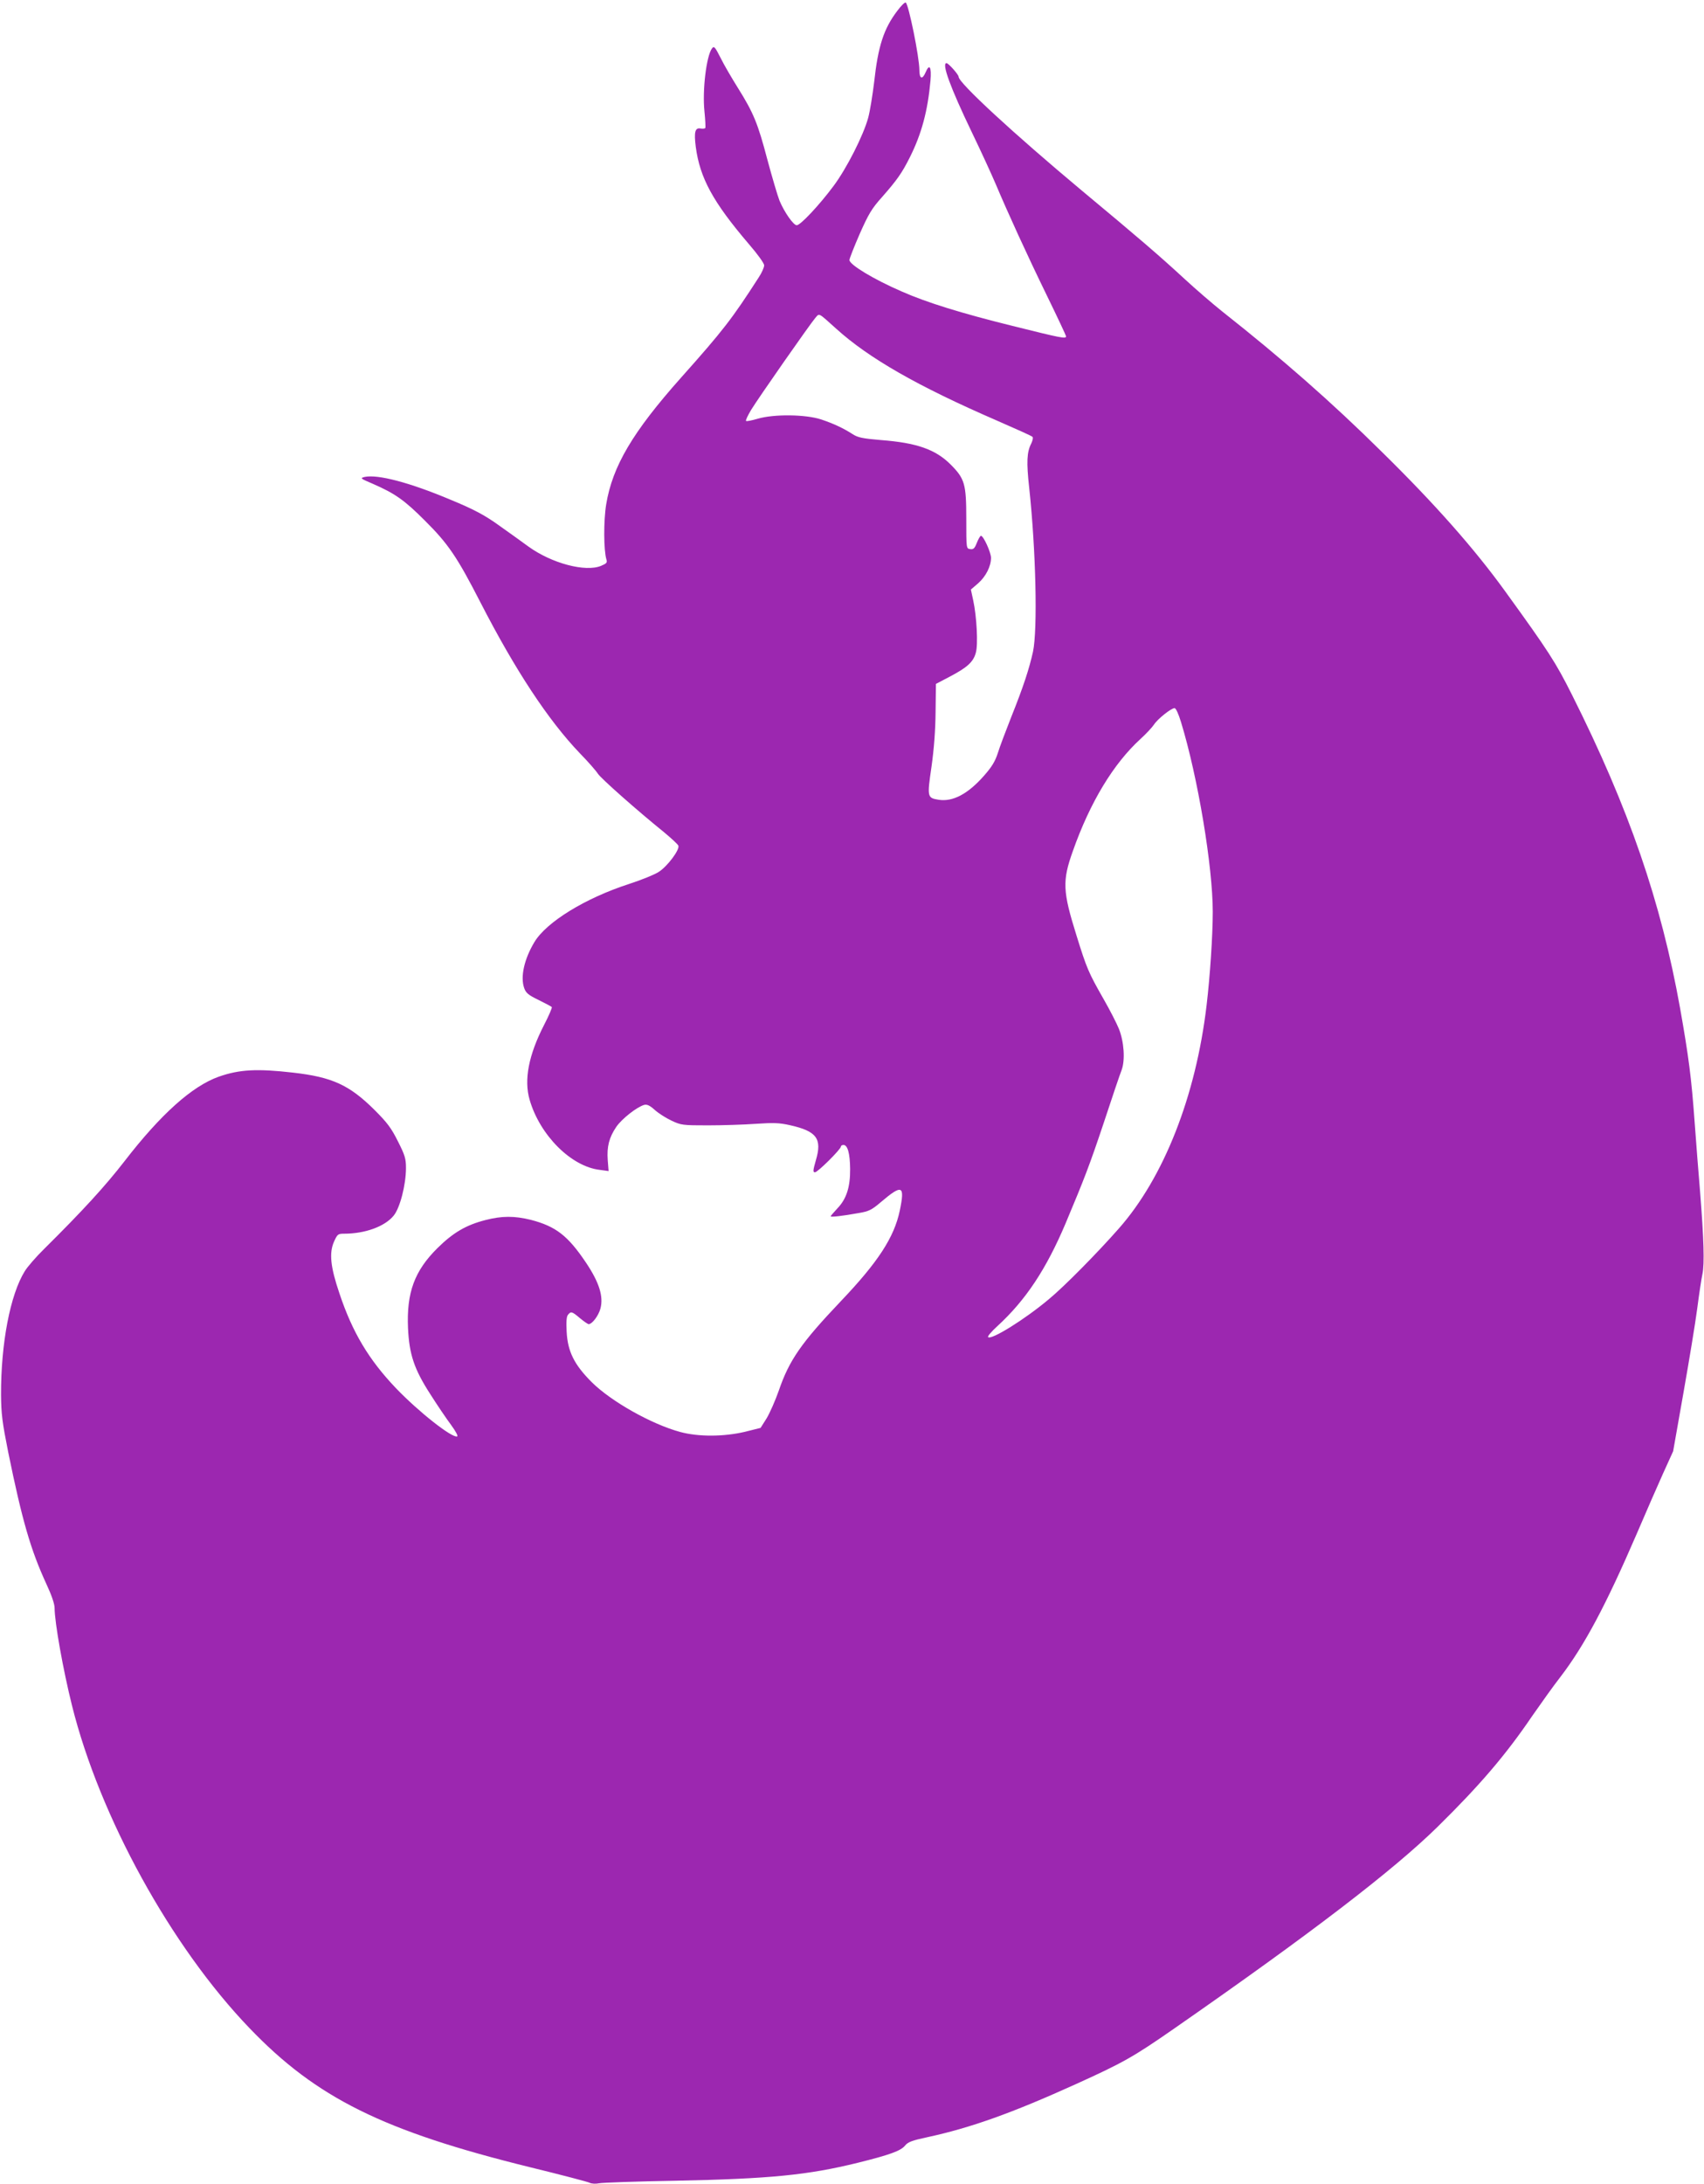 <?xml version="1.0" standalone="no"?>
<!DOCTYPE svg PUBLIC "-//W3C//DTD SVG 20010904//EN"
 "http://www.w3.org/TR/2001/REC-SVG-20010904/DTD/svg10.dtd">
<svg version="1.0" xmlns="http://www.w3.org/2000/svg"
 width="999pt" height="1280pt" viewBox="0 0 999 1280"
 preserveAspectRatio="xMidYMid meet">
<g transform="translate(0,1280) scale(0.1,-0.1)"
fill="#9c27b0" stroke="none">
<path d="M5261 12737 c-80 -105 -113 -207 -136 -417 -9 -74 -24 -169 -35 -210
-28 -103 -126 -297 -204 -401 -81 -109 -193 -229 -215 -229 -19 0 -72 75 -101
144 -11 28 -43 136 -71 240 -56 213 -81 274 -173 421 -35 56 -81 134 -101 175
-34 67 -39 72 -51 56 -33 -45 -57 -246 -44 -369 5 -50 7 -93 5 -97 -3 -4 -15
-5 -28 -3 -32 6 -39 -21 -28 -107 24 -183 101 -324 311 -570 52 -60 90 -113
90 -125 0 -12 -14 -44 -32 -71 -156 -242 -207 -309 -456 -588 -283 -318 -401
-518 -438 -741 -16 -98 -15 -269 1 -323 6 -19 2 -24 -31 -38 -91 -38 -289 14
-426 113 -45 33 -119 86 -163 117 -89 65 -154 100 -295 158 -240 101 -425 149
-502 133 -28 -7 -26 -9 47 -40 131 -57 186 -96 305 -215 138 -137 190 -214
327 -481 203 -395 397 -690 583 -884 48 -49 95 -103 105 -119 18 -28 227 -213
389 -344 42 -35 80 -70 83 -78 9 -23 -63 -120 -114 -153 -24 -16 -103 -48
-174 -71 -257 -83 -485 -223 -556 -341 -60 -100 -83 -204 -60 -269 10 -29 24
-41 84 -70 40 -20 75 -38 78 -42 3 -3 -17 -50 -45 -104 -91 -177 -119 -322
-85 -439 60 -208 244 -392 412 -411 l51 -7 -5 64 c-6 79 8 133 50 195 32 47
121 117 164 129 16 4 32 -3 61 -29 22 -20 66 -48 98 -63 57 -27 66 -28 214
-28 85 0 211 4 281 9 104 7 138 6 200 -8 157 -35 190 -79 152 -206 -17 -60
-18 -70 -5 -70 16 0 152 135 152 151 0 5 7 9 15 9 24 0 38 -48 39 -140 1 -106
-21 -176 -75 -232 -21 -23 -39 -43 -39 -46 0 -6 70 2 164 19 60 10 76 18 130
64 126 107 142 99 111 -50 -33 -157 -128 -302 -345 -530 -233 -245 -303 -346
-364 -524 -20 -57 -52 -130 -71 -162 l-36 -57 -92 -23 c-123 -29 -272 -30
-379 -1 -167 45 -404 178 -519 292 -102 102 -141 179 -147 296 -3 58 -1 89 8
99 17 21 23 20 70 -20 23 -19 46 -35 51 -35 21 0 58 50 69 91 19 71 -7 154
-85 270 -106 158 -177 212 -322 250 -97 24 -170 24 -267 -1 -113 -29 -189 -73
-282 -165 -134 -133 -181 -260 -172 -468 7 -154 36 -241 131 -388 40 -63 94
-143 121 -179 27 -37 43 -66 36 -68 -30 -10 -226 144 -360 284 -158 166 -254
326 -330 554 -53 156 -61 237 -32 303 20 44 23 47 59 47 123 0 239 42 291 106
37 45 72 181 72 279 0 55 -6 75 -47 156 -39 78 -62 109 -137 184 -148 147
-249 193 -478 219 -210 24 -314 19 -436 -24 -155 -55 -339 -219 -552 -495
-114 -147 -244 -289 -471 -514 -48 -47 -99 -106 -114 -131 -85 -137 -140 -422
-139 -725 1 -112 7 -159 42 -335 82 -402 132 -573 223 -771 31 -66 49 -119 49
-142 0 -84 50 -364 102 -572 162 -651 581 -1413 1041 -1891 392 -409 784 -603
1645 -815 180 -44 337 -85 349 -91 12 -6 36 -7 55 -3 18 4 220 11 448 15 552
11 776 33 1068 105 186 46 253 70 278 101 17 21 41 30 130 49 255 55 498 142
871 311 276 125 337 159 577 326 803 558 1284 927 1544 1182 245 241 399 420
555 650 51 73 124 176 164 227 142 185 268 422 448 839 53 124 123 284 155
355 l59 130 60 340 c33 187 70 410 81 495 11 85 25 178 31 205 12 59 8 203
-14 480 -9 110 -24 294 -32 409 -19 262 -35 383 -85 666 -112 626 -300 1172
-634 1838 -96 191 -135 252 -392 607 -180 249 -413 513 -726 820 -288 285
-583 544 -933 820 -55 44 -154 129 -220 190 -153 141 -265 237 -605 520 -395
330 -720 629 -720 665 0 13 -60 80 -71 80 -30 0 23 -144 146 -400 57 -118 121
-258 143 -310 71 -168 181 -409 298 -649 63 -129 114 -238 114 -242 0 -16 -29
-10 -314 61 -299 74 -503 137 -650 202 -164 71 -306 157 -306 184 0 9 27 77
60 153 52 117 70 148 131 216 88 100 117 141 164 235 68 136 104 270 120 447
7 82 -6 103 -29 48 -19 -44 -36 -37 -36 14 0 76 -63 385 -80 396 -5 3 -27 -18
-49 -48z m-359 -1863 c191 -173 477 -337 943 -539 110 -48 204 -90 208 -95 5
-4 1 -22 -7 -39 -26 -50 -29 -108 -12 -261 39 -362 50 -829 22 -960 -22 -99
-56 -204 -127 -381 -32 -81 -68 -176 -79 -212 -16 -50 -36 -82 -81 -133 -94
-107 -183 -154 -266 -141 -67 11 -68 15 -42 193 15 107 23 213 24 323 l2 163
82 43 c101 53 138 86 152 140 14 48 5 212 -15 305 l-14 65 43 37 c45 40 75 99
75 149 0 31 -44 129 -59 129 -4 0 -15 -18 -24 -41 -13 -33 -20 -40 -39 -37
-23 3 -23 3 -23 178 0 204 -9 235 -92 318 -88 88 -198 127 -408 143 -107 9
-136 15 -165 34 -58 37 -112 62 -186 87 -92 30 -277 32 -372 4 -34 -10 -65
-16 -68 -13 -4 3 10 32 29 64 42 69 346 504 377 540 25 28 14 34 122 -63z
m2022 -2306 c99 -324 186 -847 186 -1112 0 -139 -16 -377 -36 -546 -63 -534
-251 -1011 -515 -1310 -124 -141 -319 -339 -410 -414 -139 -117 -338 -241
-356 -222 -5 4 20 33 54 64 167 153 287 335 400 602 111 264 141 342 224 590
48 146 95 285 105 310 21 58 14 164 -16 240 -12 30 -52 109 -90 175 -89 156
-99 180 -159 373 -81 259 -84 319 -21 495 101 286 238 512 397 657 33 30 68
68 78 83 21 33 101 97 121 97 8 0 23 -33 38 -82z"/>
</g>
</svg>
